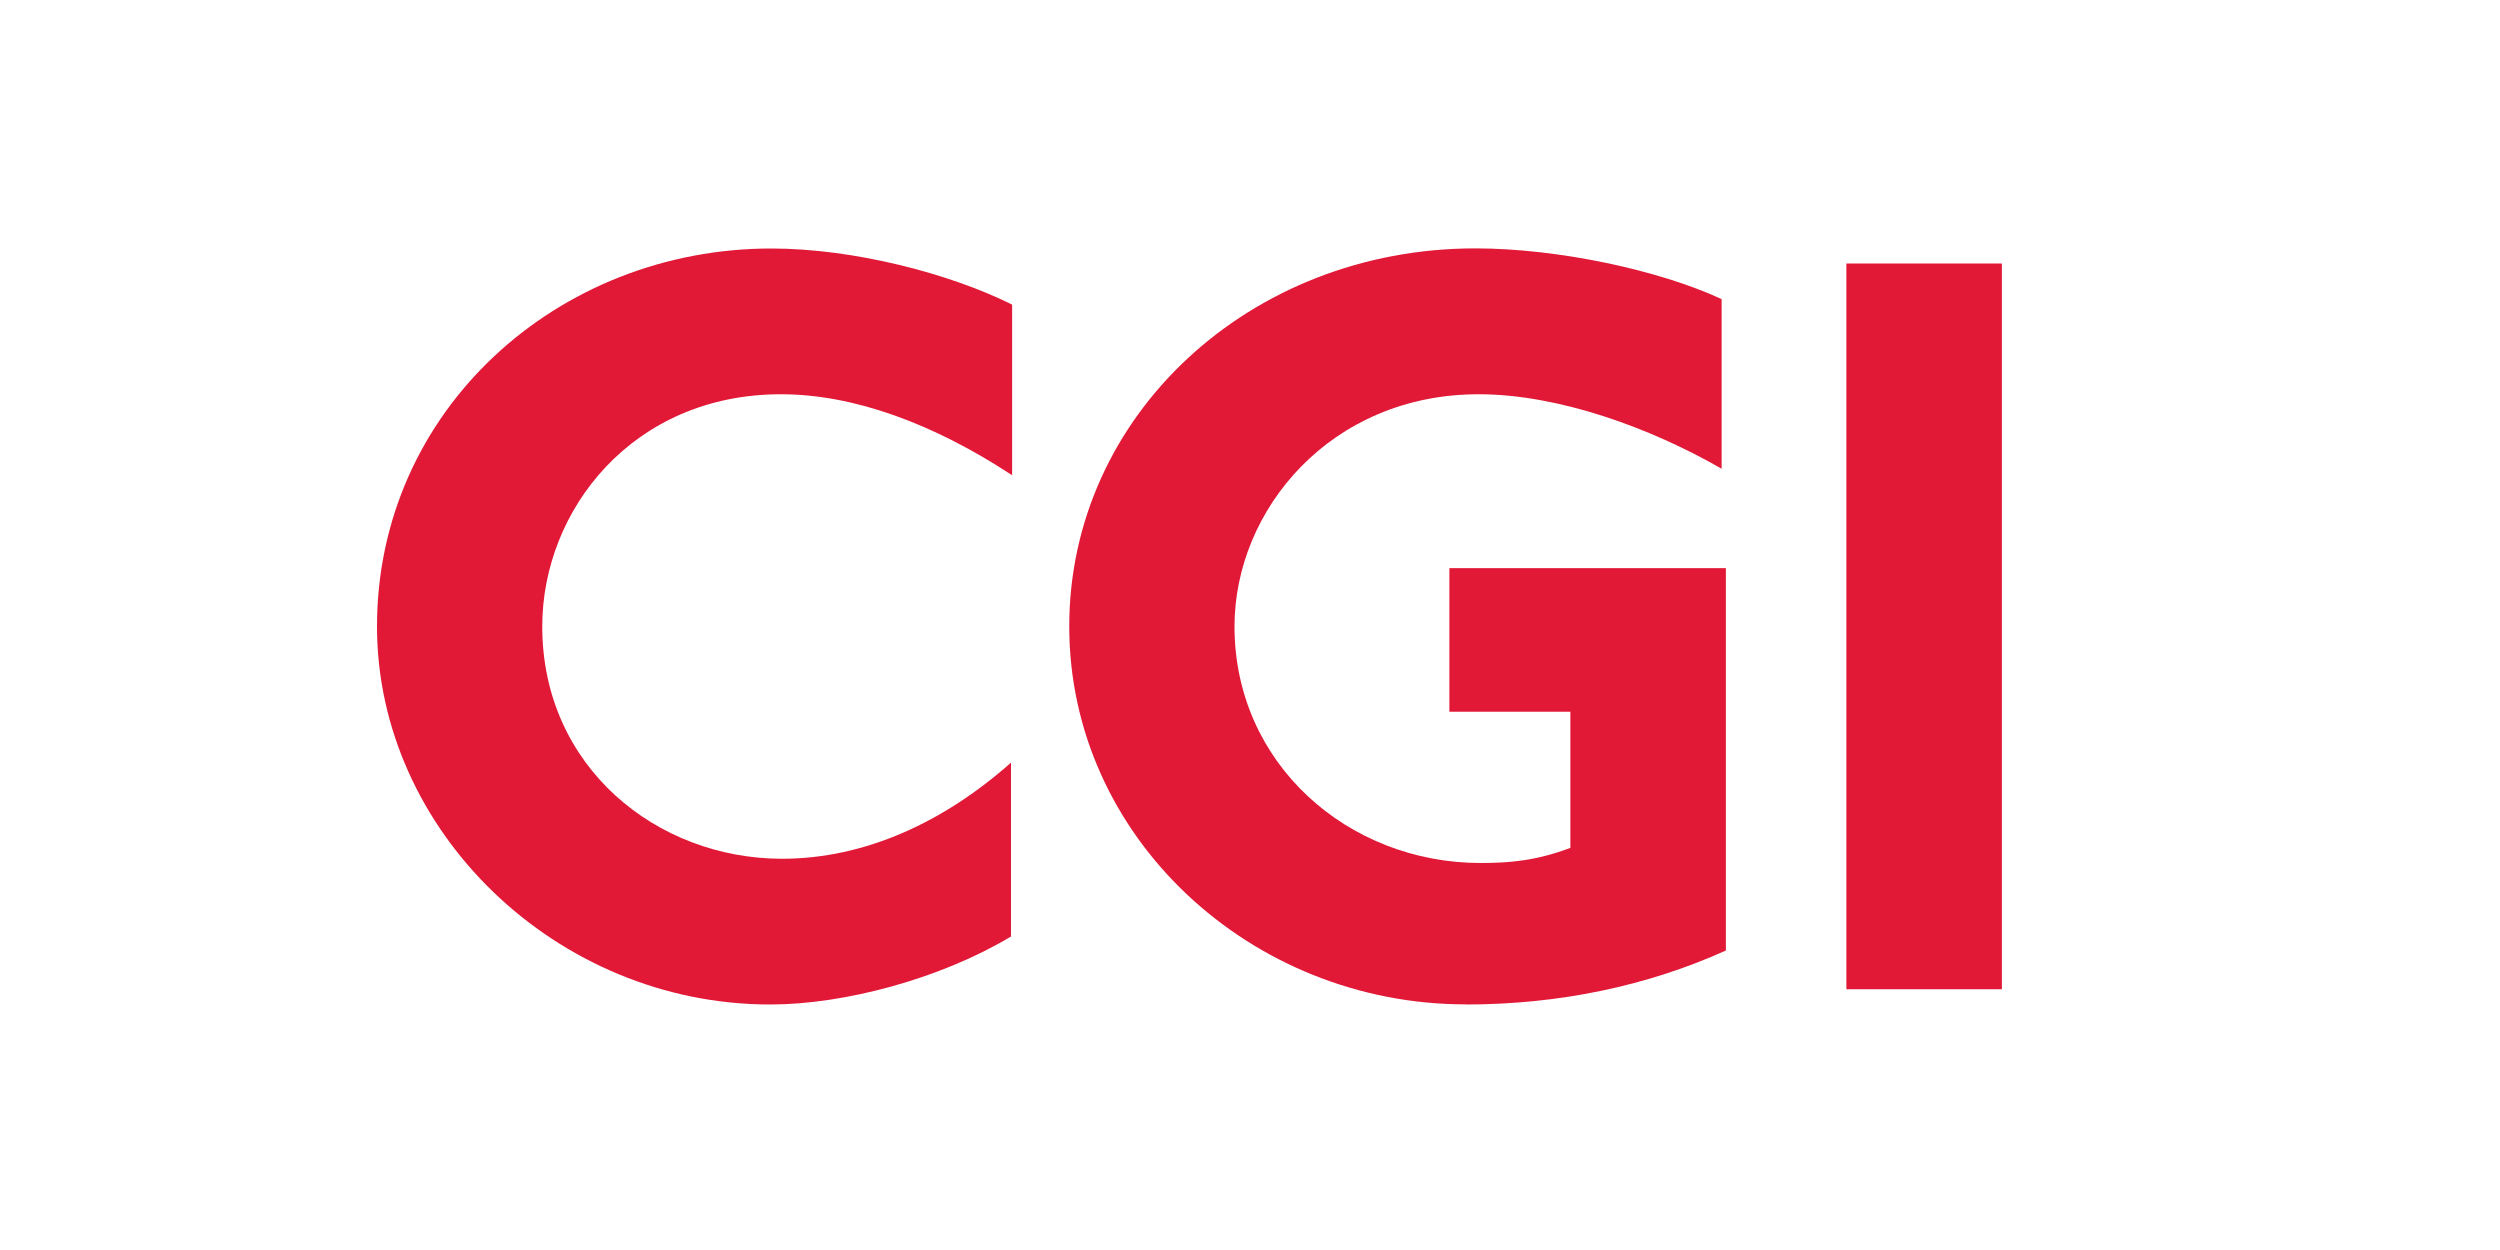 <svg xmlns="http://www.w3.org/2000/svg" id="Layer_1" data-name="Layer 1" viewBox="0 0 200 100"><defs><style> .cls-1 { fill: #e11937; } .cls-2 { fill: none; } </style></defs><g id="Layer_1-2" data-name="Layer 1"><g><path class="cls-1" d="M62.47,31.54c-11.84,0-19.09,9.25-19.09,18.58,0,11.23,9.16,18.58,19.18,18.58,6.65,0,12.96-2.94,18.32-7.69v13.91c-5.62,3.37-13.31,5.44-19.27,5.44-17.11,0-31.45-13.91-31.45-30.24,0-17.28,14.43-30.24,31.54-30.24,6.57,0,14.26,1.99,19.27,4.49v13.65c-6.31-4.15-12.7-6.48-18.49-6.48Z"></path><path class="cls-1" d="M117.25,80.35c-17.19,0-31.71-13.39-31.71-30.24s14.43-30.24,32.49-30.24c6.57,0,14.69,1.73,19.7,4.06v13.57c-5.7-3.28-13.05-5.96-19.44-5.96-11.84,0-19.53,9.25-19.53,18.58,0,10.97,9.07,18.92,19.7,18.92,2.25,0,4.41-.17,7.17-1.21v-10.89h-9.68v-11.49h22.12v30.59c-6.31,2.85-13.39,4.32-20.82,4.32Z"></path><path class="cls-1" d="M147.71,79.14V21.08h12.44v58.06h-12.44Z"></path></g></g><rect class="cls-2" x="84.27" y="91.55" width="103.86" height="129.49"></rect><rect class="cls-2" x="84.27" y="91.55" width="103.86" height="129.49"></rect><rect class="cls-2" x="84.27" y="91.55" width="103.86" height="129.49"></rect><rect class="cls-2" x="84.27" y="91.55" width="103.86" height="129.49"></rect></svg>